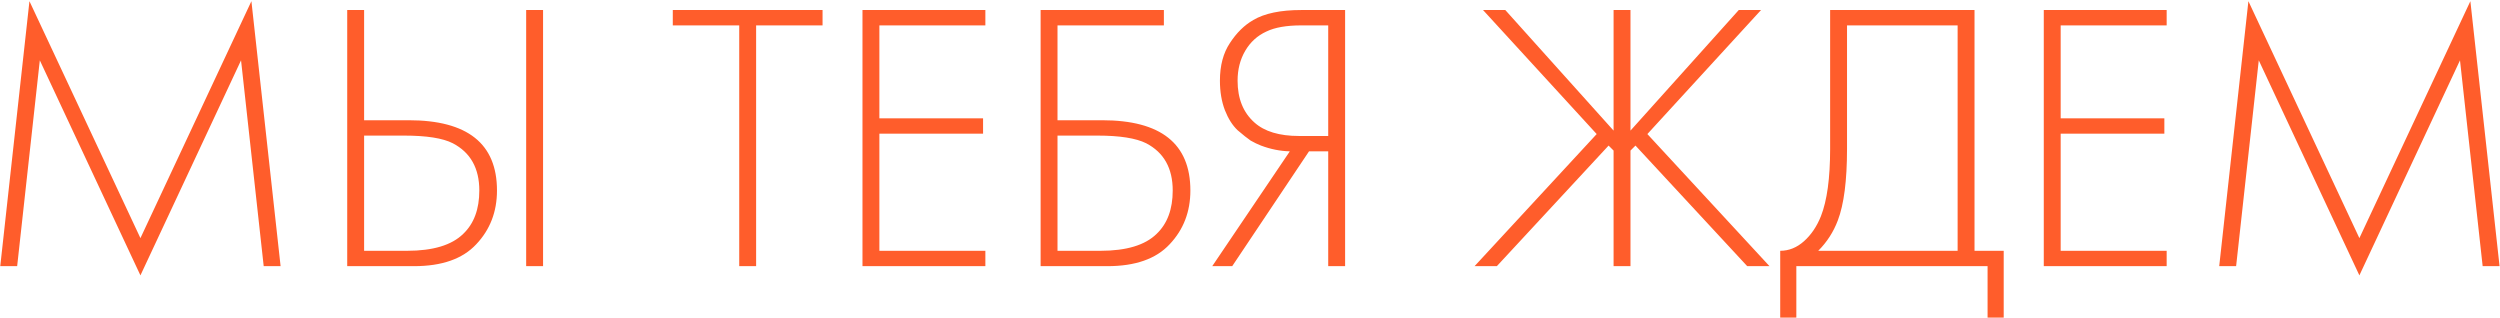 <?xml version="1.0" encoding="UTF-8"?> <svg xmlns="http://www.w3.org/2000/svg" width="526" height="67" viewBox="0 0 526 67" fill="none"> <path d="M3.61 56H0.055L6.196 0.25L29.546 50.102L52.896 0.25L59.037 56H55.482L50.715 12.693L29.546 57.939L8.377 12.693L3.61 56ZM73.054 56V2.109H76.609V25.297H85.981C98.37 25.297 104.565 30.226 104.565 40.083C104.565 44.554 103.11 48.324 100.201 51.395C97.347 54.465 92.984 56 87.112 56H73.054ZM76.609 28.529V52.768H85.658C91.098 52.768 95.031 51.583 97.454 49.213C99.717 47.059 100.848 44.015 100.848 40.083C100.848 35.397 98.99 32.084 95.273 30.145C93.172 29.068 89.752 28.529 85.012 28.529H76.609ZM110.705 2.109H114.26V56H110.705V2.109ZM173.066 5.341H159.088V56H155.533V5.341H141.555V2.109H173.066V5.341ZM207.321 2.109V5.341H185.022V24.893H206.837V28.125H185.022V52.768H207.321V56H181.466V2.109H207.321ZM218.945 56V2.109H244.881V5.341H222.5V25.297H231.873C244.262 25.297 250.456 30.226 250.456 40.083C250.456 44.554 249.002 48.324 246.093 51.395C243.238 54.465 238.875 56 233.004 56H218.945ZM222.5 28.529V52.768H231.55C236.99 52.768 240.922 51.583 243.346 49.213C245.608 47.059 246.739 44.015 246.739 40.083C246.739 35.397 244.881 32.084 241.164 30.145C239.01 29.068 235.589 28.529 230.903 28.529H222.5ZM255.056 56L271.377 31.842C269.33 31.788 267.31 31.384 265.317 30.63C264.617 30.36 263.89 30.01 263.135 29.579C262.435 29.095 261.519 28.368 260.388 27.398C259.311 26.375 258.422 24.974 257.722 23.197C257.022 21.365 256.672 19.291 256.672 16.975C256.672 13.797 257.372 11.158 258.772 9.057C260.173 6.903 261.816 5.287 263.701 4.209C266.071 2.809 269.438 2.109 273.801 2.109H283.011V56H279.456V31.842H275.416L259.257 56H255.056ZM279.456 5.341H273.801C270.676 5.341 268.226 5.771 266.448 6.633C264.563 7.495 263.082 8.842 262.004 10.673C260.927 12.505 260.388 14.605 260.388 16.975C260.388 20.746 261.573 23.681 263.943 25.782C266.044 27.667 269.168 28.61 273.316 28.61H279.456V5.341ZM339.498 2.109H343.053V27.479L365.838 2.109H370.524L346.608 28.206L372.302 56H367.616L344.104 30.63L343.053 31.68V56H339.498V31.68L338.448 30.63L314.936 56H310.25L335.943 28.206L312.027 2.109H316.714L339.498 27.479V2.109ZM385.059 2.109H415.439V52.768H421.579V66.827H418.186V56H377.949V66.827H374.556V52.768C376.387 52.768 378.057 52.095 379.565 50.748C381.073 49.402 382.258 47.651 383.12 45.496C384.413 42.211 385.059 37.498 385.059 31.357V2.109ZM388.614 5.341V31.357C388.614 37.982 387.968 42.992 386.675 46.385C385.76 48.809 384.386 50.937 382.555 52.768H411.884V5.341H388.614ZM455.866 2.109V5.341H433.566V24.893H455.381V28.125H433.566V52.768H455.866V56H430.011V2.109H455.866ZM470.479 56H466.924L473.065 0.25L496.415 50.102L519.765 0.25L525.906 56H522.35L517.583 12.693L496.415 57.939L475.246 12.693L470.479 56Z" fill="#FF5D2B"></path> </svg> 